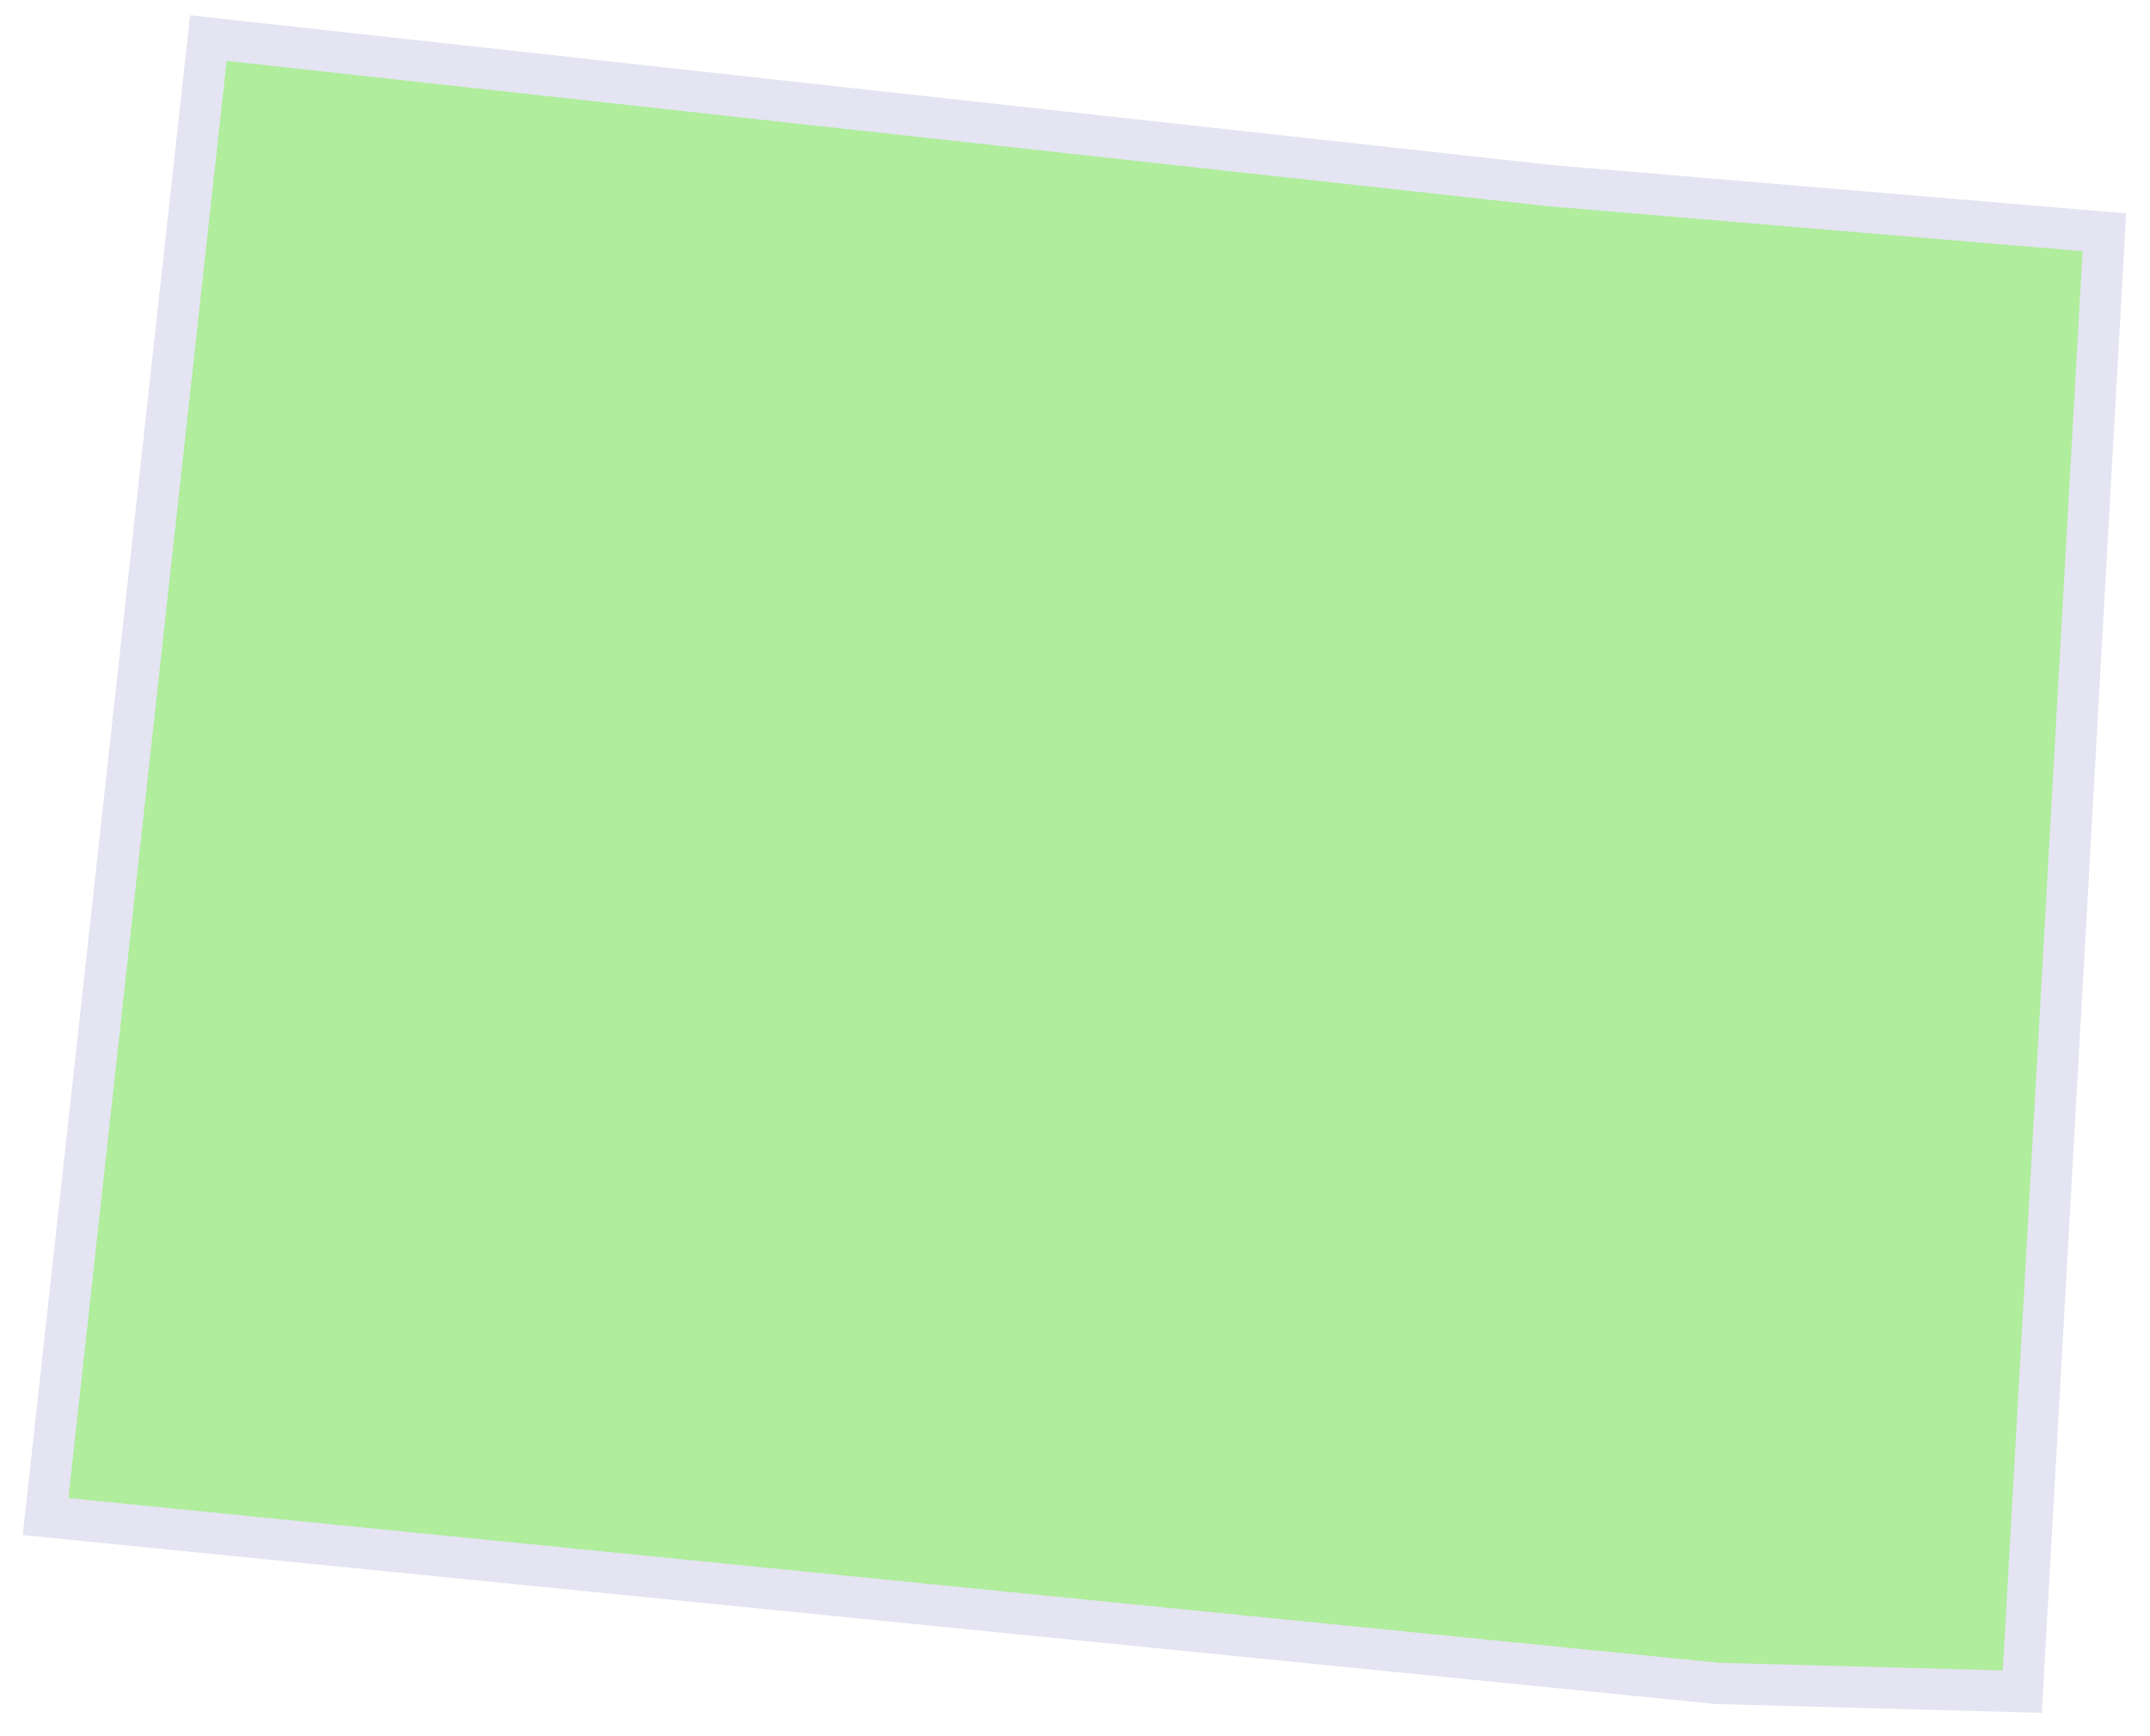 <svg width="78" height="63" viewBox="0 0 78 63" fill="none" xmlns="http://www.w3.org/2000/svg">
<g clip-path="url(#clip0_13472_3989)">
<path d="M7.56 1.382L56.294 6.742L76.344 8.429L73.367 61.382L62.3 61.084L1.654 55.03L7.56 1.382Z" fill="#B0ED9C" stroke="#E4E4F2" stroke-width="1.5" stroke-miterlimit="10"/>
</g>
<defs>
<clipPath id="clip0_13472_3989">
<rect width="78" height="62" fill="white" transform="translate(0 0.5)"/>
</clipPath>
</defs>
</svg>

